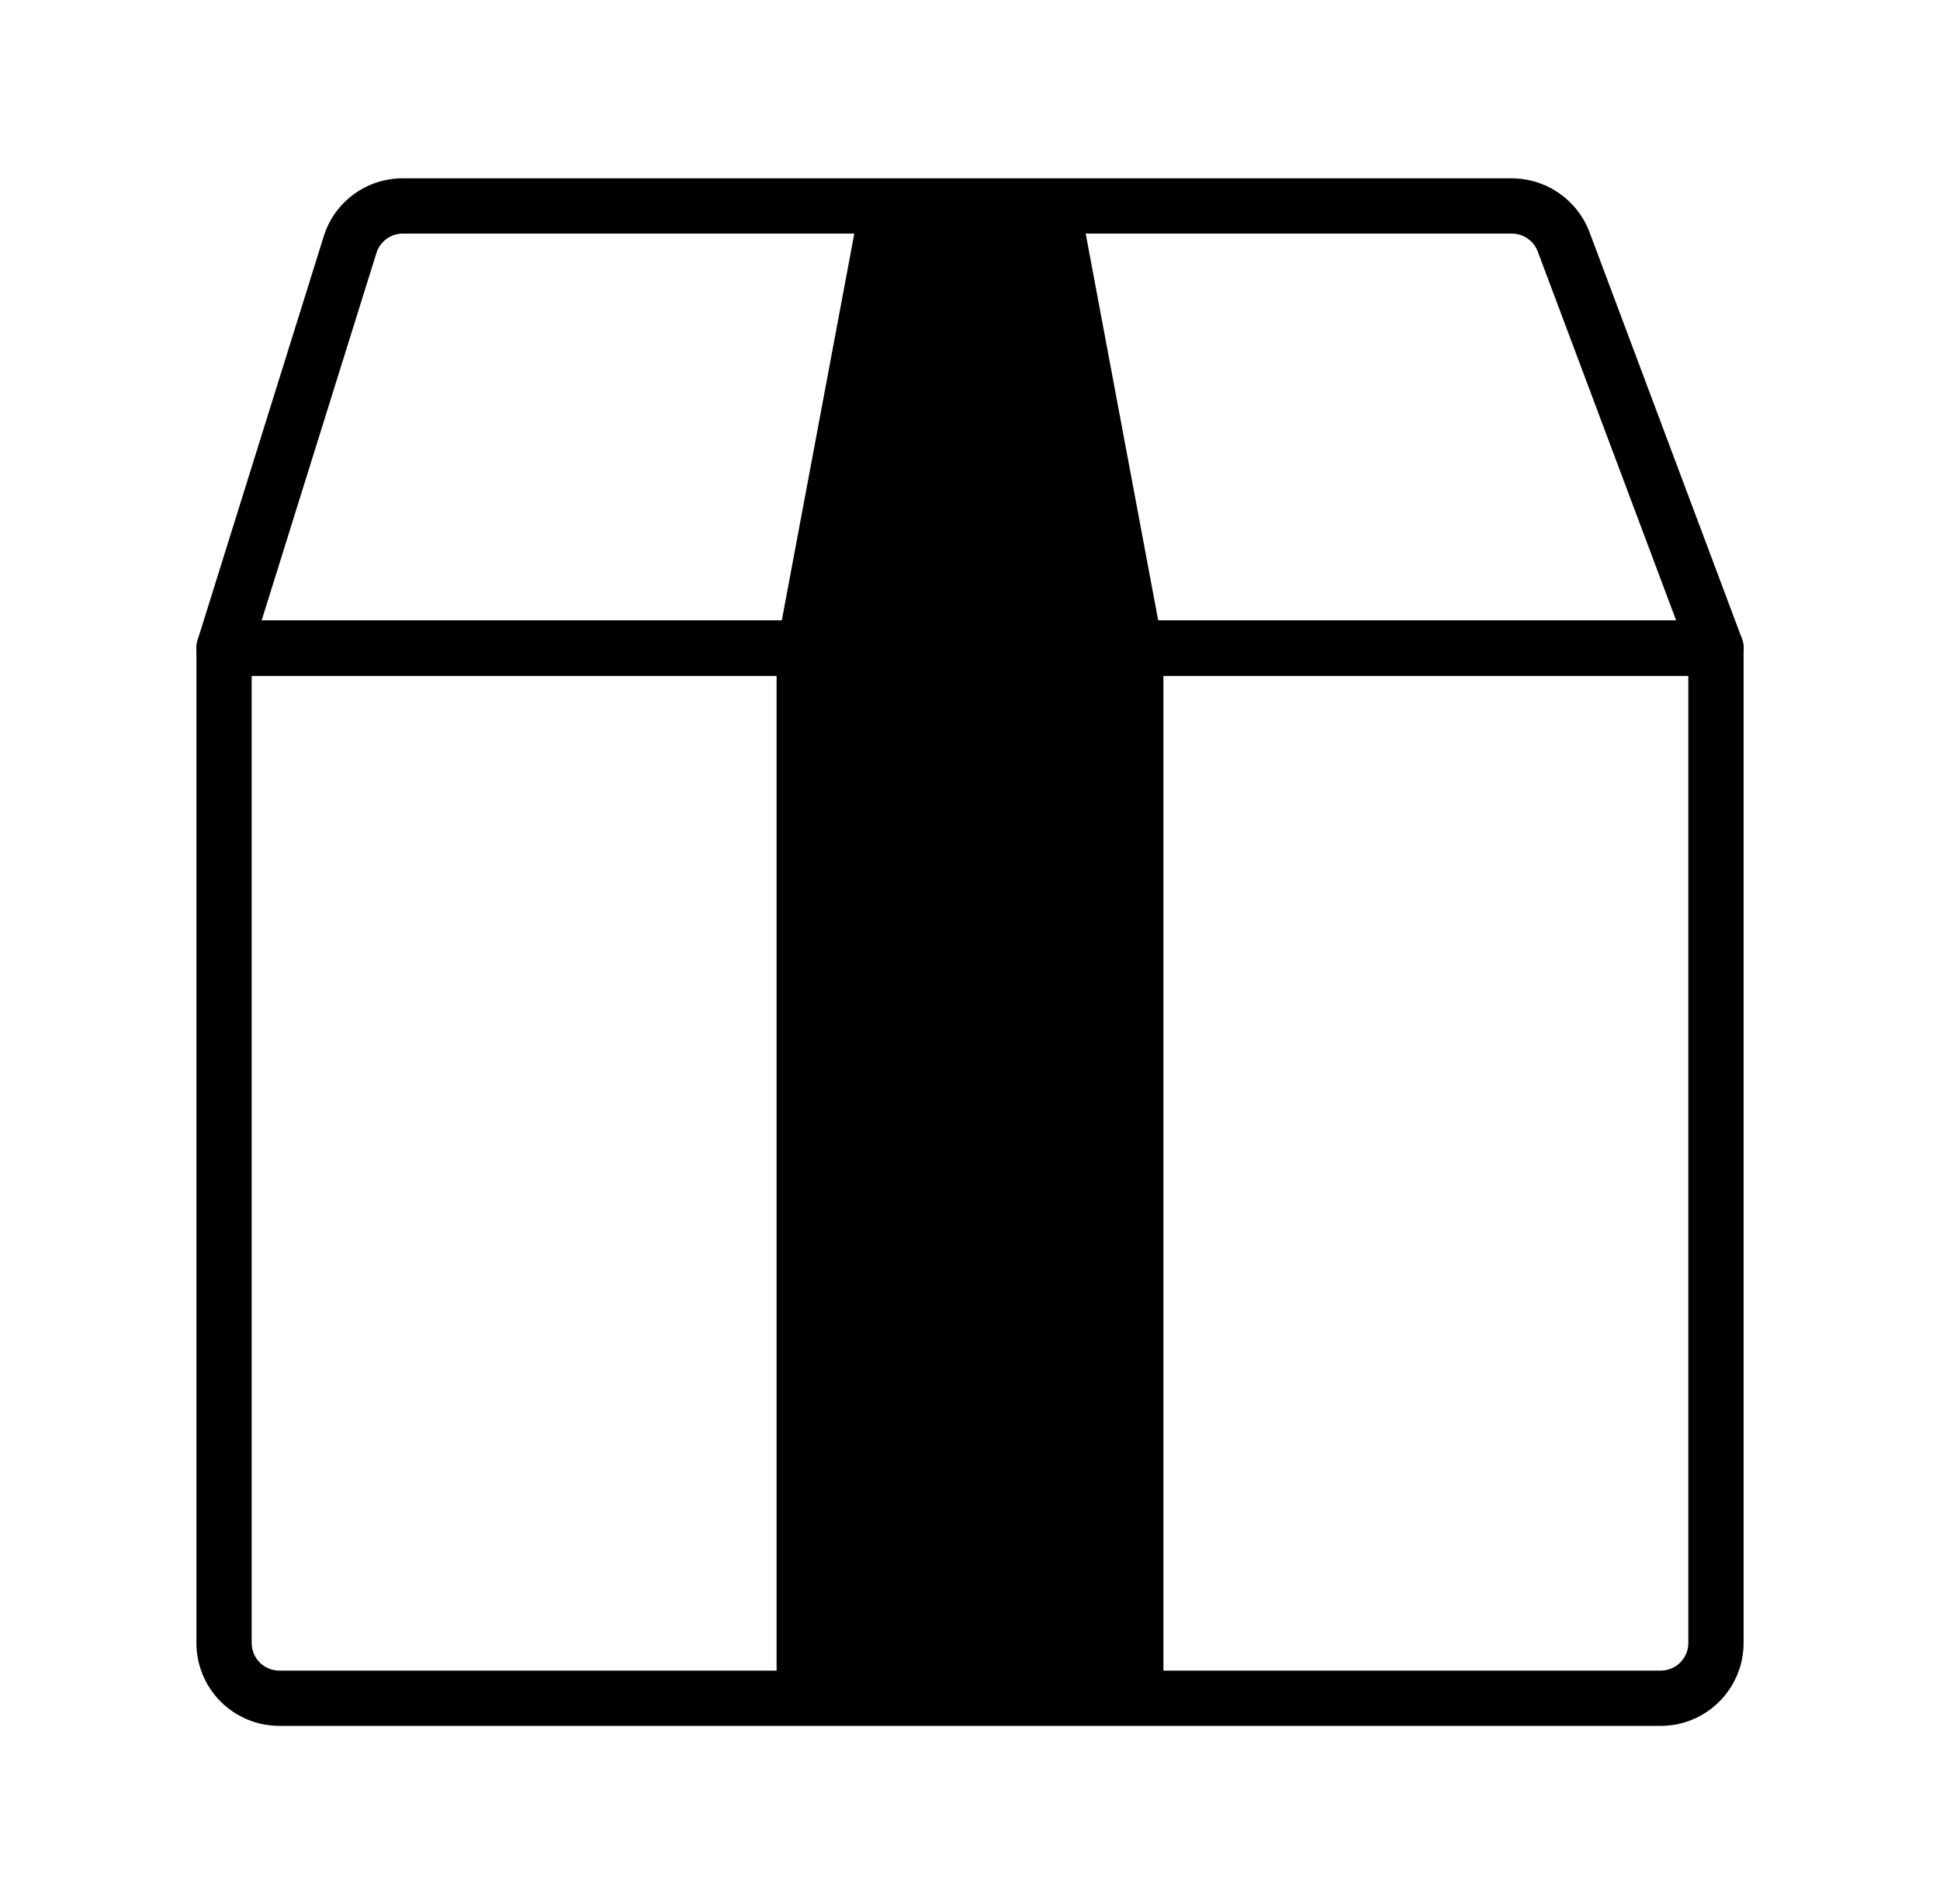 <svg width='642' height='630' viewBox='0 0 642 630' fill='none' xmlns='http://www.w3.org/2000/svg'><path d='M257 214.429H385V561.857H257V214.429Z' fill='#000000'/><path d='M385 214.429H257L284.429 68.143H357.571L385 214.429Z' fill='#000000'/><path d='M549.571 571H92.429C77.279 571 65 558.721 65 543.571V214.429C65 209.382 69.096 205.286 74.143 205.286H567.857C572.904 205.286 577 209.382 577 214.429V543.571C577 558.721 564.721 571 549.571 571ZM83.286 223.571V543.571C83.286 548.618 87.382 552.714 92.429 552.714H549.571C554.618 552.714 558.714 548.618 558.714 543.571V223.571H83.286Z' fill='#000000'/><path d='M567.857 223.571H74.143C69.096 223.571 65 219.475 65 214.429C65 213.496 65.146 212.573 65.421 211.686L107.13 78.2C110.687 66.744 121.311 58.954 133.306 59H500.328C511.757 59.037 521.969 66.122 526.01 76.81L576.424 211.21C578.198 215.937 575.811 221.213 571.085 222.986C570.051 223.37 568.963 223.571 567.857 223.571ZM86.577 205.286H554.691L508.886 83.219C507.551 79.654 504.141 77.286 500.328 77.286H133.306C129.311 77.286 125.773 79.873 124.575 83.686L86.577 205.286Z' fill='#000000'/></svg>
